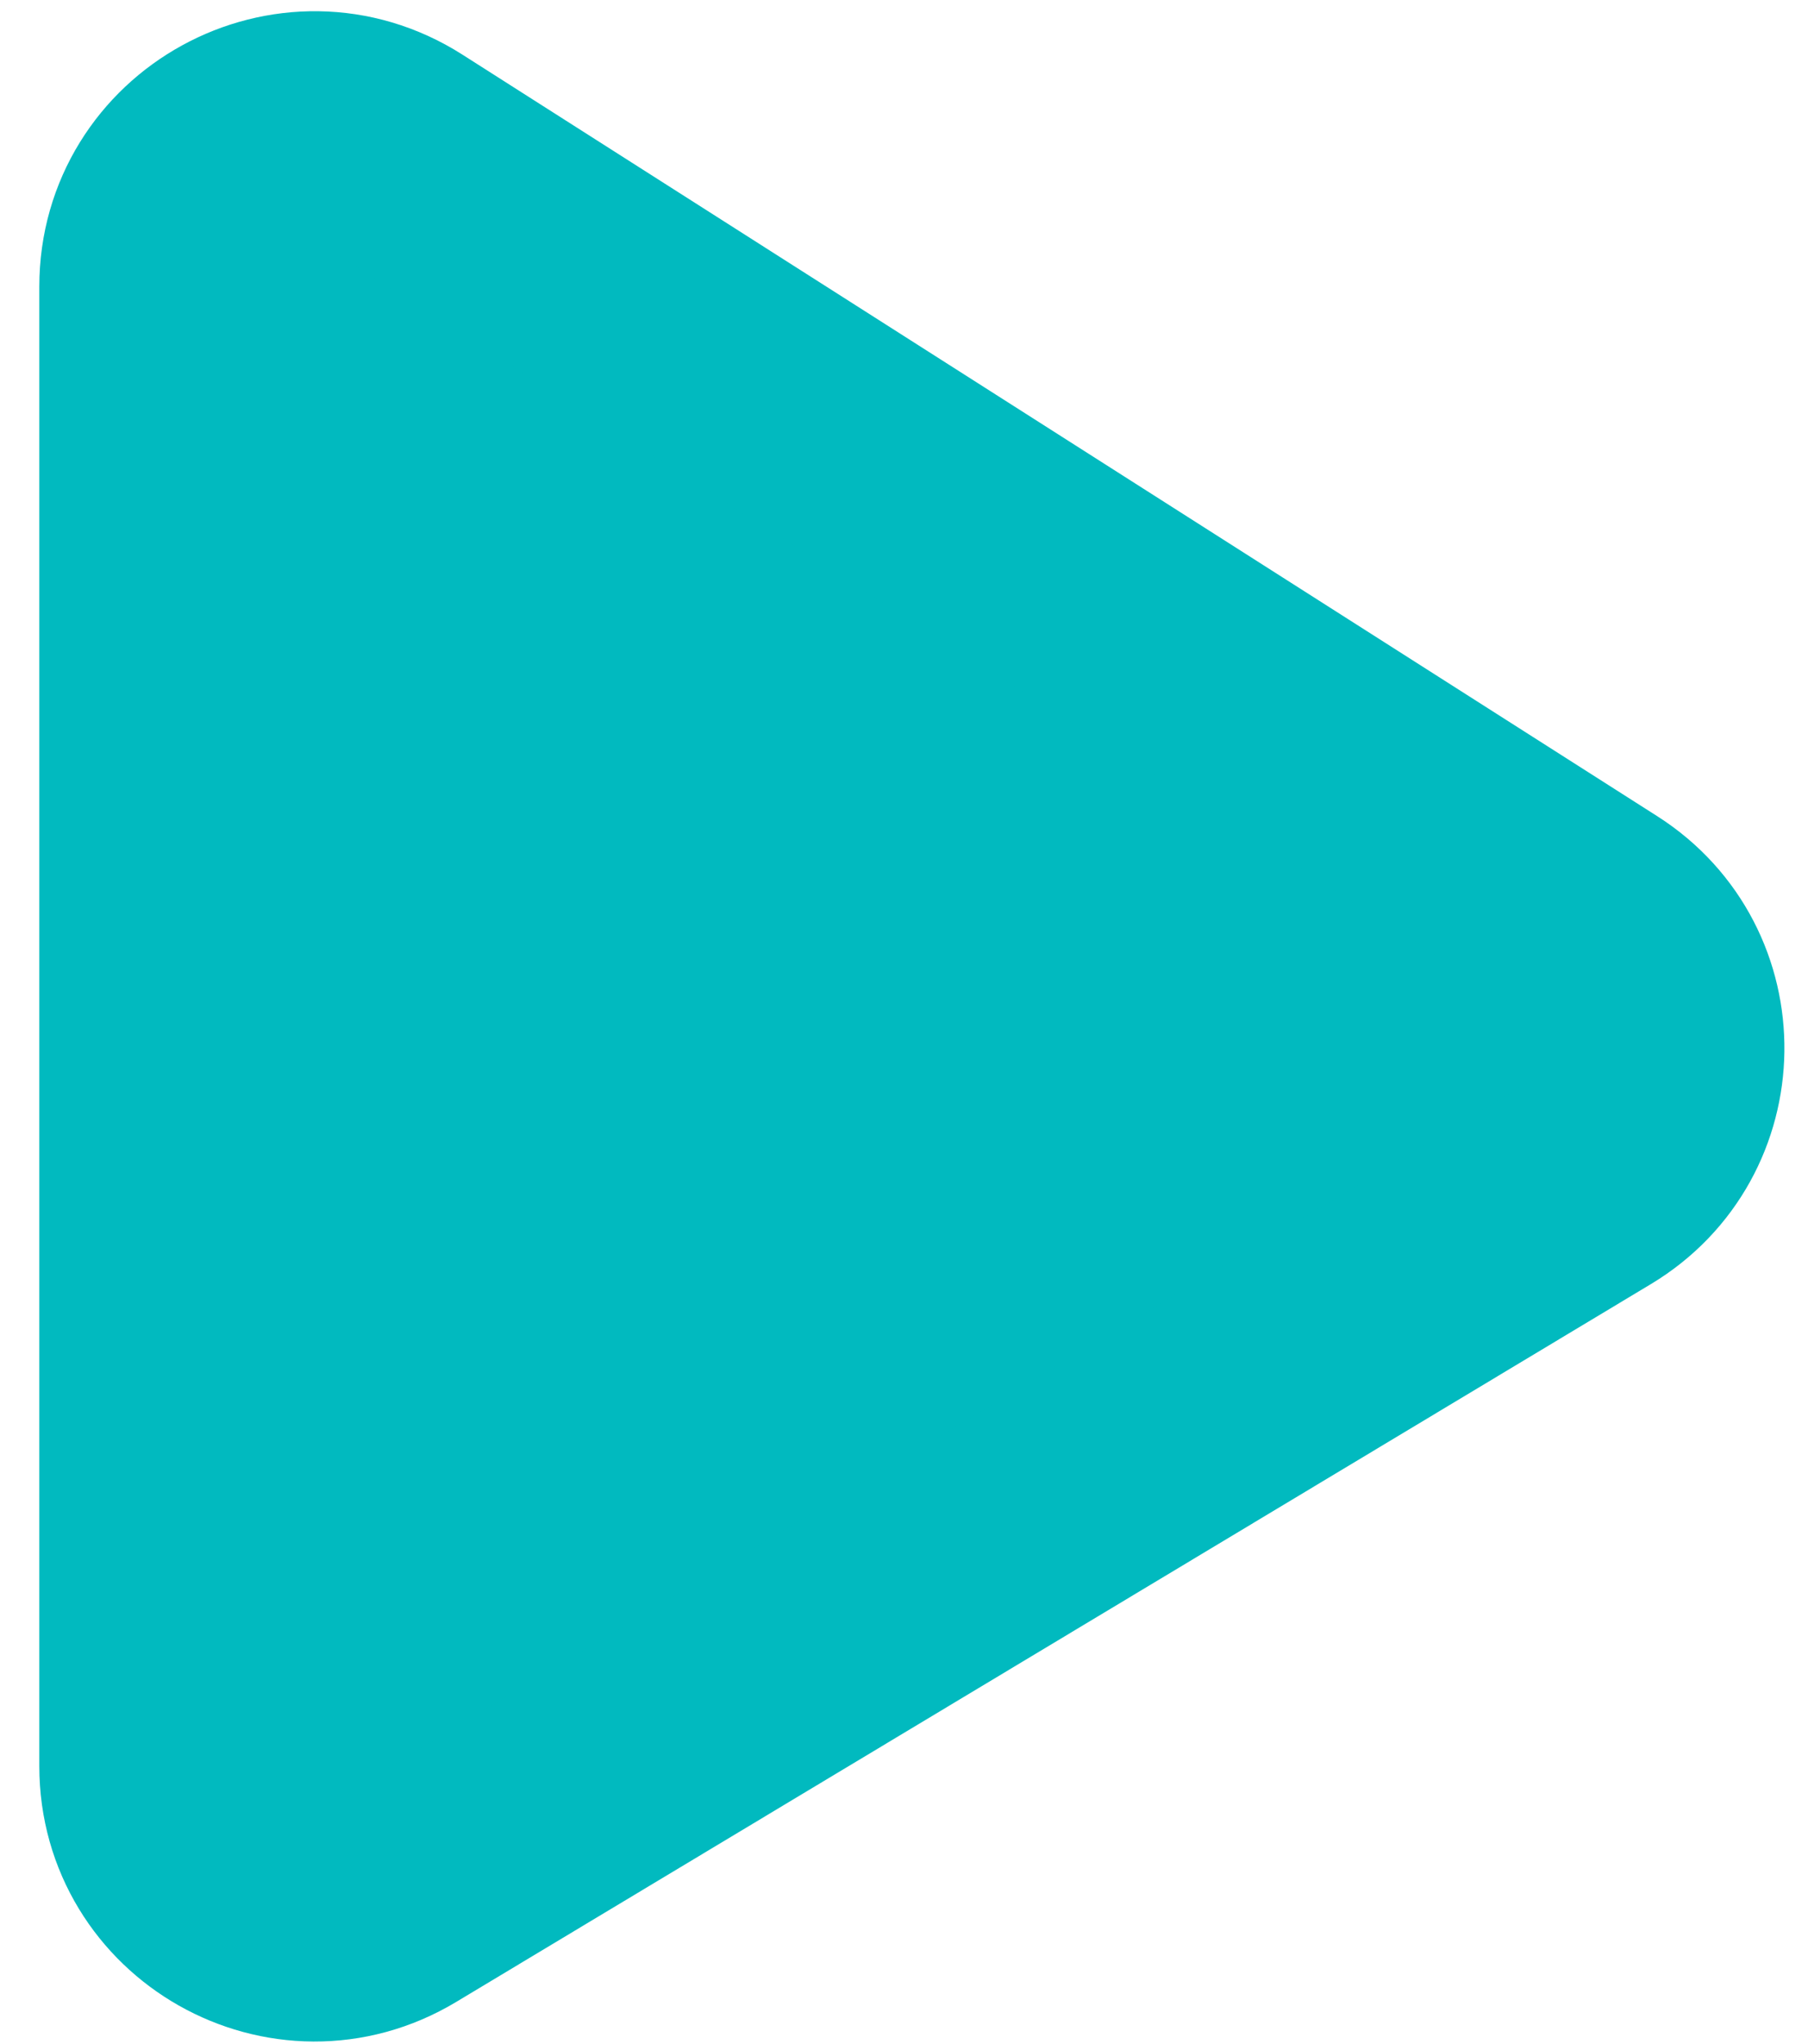<svg width="23" height="26" viewBox="0 0 23 26" fill="none" xmlns="http://www.w3.org/2000/svg">
<path d="M2 22.465L2 3.646C2 2.067 3.743 1.111 5.075 1.959L20.275 11.646C21.528 12.444 21.503 14.281 20.23 15.047L5.03 24.179C3.697 24.98 2 24.02 2 22.465Z" fill="#01BABF" stroke="#01BABF" stroke-width="3"/>
</svg>
